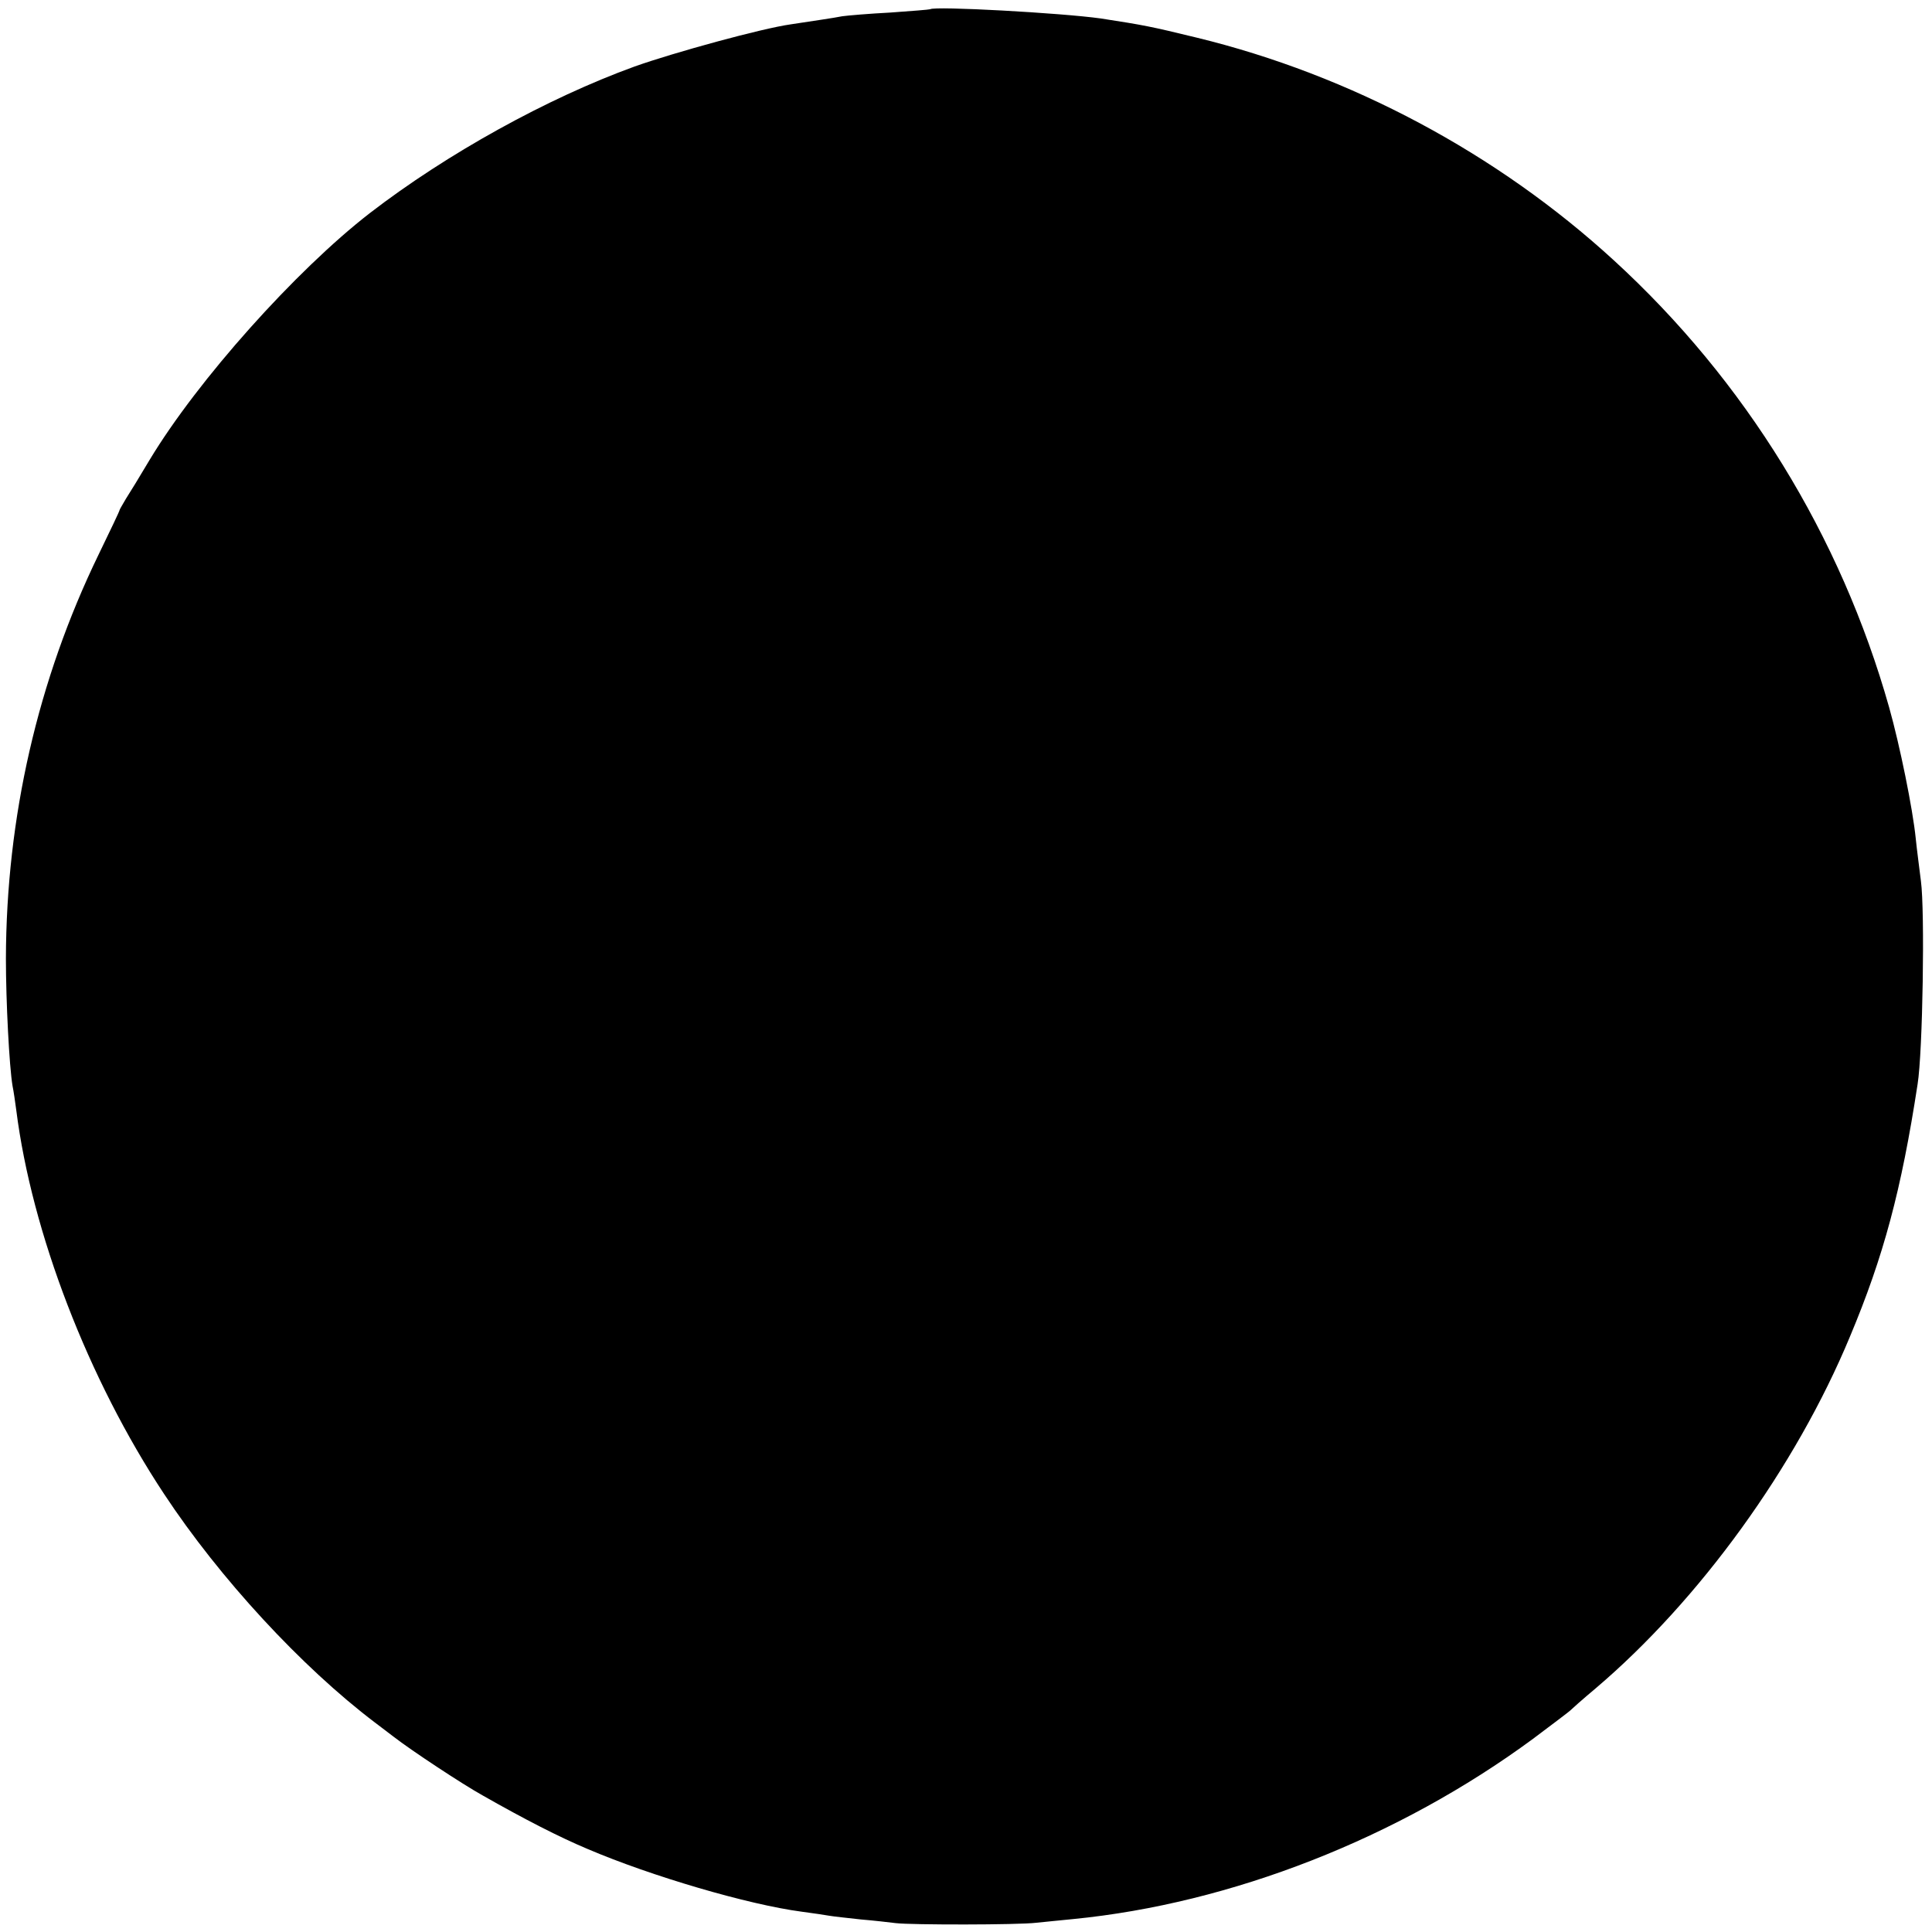 <?xml version="1.0" standalone="no"?>
<!DOCTYPE svg PUBLIC "-//W3C//DTD SVG 20010904//EN"
 "http://www.w3.org/TR/2001/REC-SVG-20010904/DTD/svg10.dtd">
<svg version="1.0" xmlns="http://www.w3.org/2000/svg"
 width="523pt" height="523pt" viewBox="0 0 523 523"
 preserveAspectRatio="xMidYMid meet">
<g transform="translate(0,523) scale(0.1,-0.1)"
fill="#000000" stroke="none">
<path d="M2518 5205 c-2 -1 -50 -5 -108 -9 -58 -3 -116 -8 -130 -10 -25 -5
-75 -12 -140 -22 -78 -11 -315 -76 -422 -114 -237 -86 -508 -236 -717 -397
-200 -155 -466 -452 -596 -668 -26 -44 -55 -91 -64 -105 -8 -14 -16 -27 -17
-30 0 -3 -26 -57 -57 -121 -165 -340 -250 -712 -251 -1094 0 -115 9 -292 18
-345 3 -14 7 -43 10 -65 42 -332 195 -729 400 -1039 151 -229 373 -469 571
-619 5 -4 28 -21 50 -38 49 -38 187 -129 241 -159 116 -66 208 -113 284 -145
173 -74 436 -151 580 -170 30 -4 64 -9 75 -11 11 -2 49 -6 85 -10 36 -3 79 -8
95 -10 41 -5 331 -5 380 1 22 2 67 7 100 10 428 42 880 219 1245 488 52 39 97
73 100 76 3 3 34 31 70 61 281 239 541 598 688 952 91 217 139 396 183 683 14
87 20 469 9 550 -4 33 -11 85 -14 115 -8 80 -43 252 -72 355 -131 464 -389
884 -745 1210 -316 290 -714 502 -1129 603 -127 31 -144 34 -260 52 -107 15
-451 34 -462 25z"/>
</g>
</svg>
